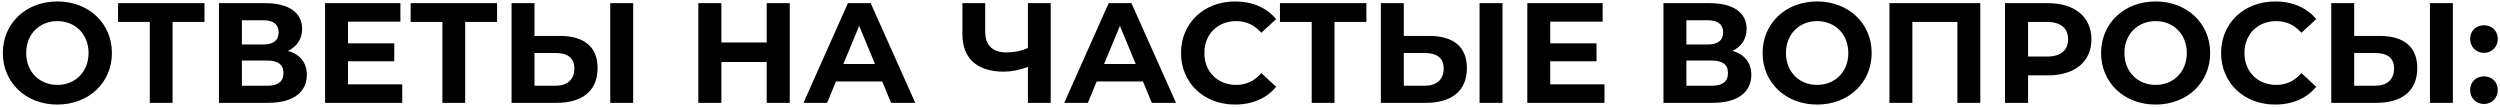 <?xml version="1.0" encoding="UTF-8"?> <svg xmlns="http://www.w3.org/2000/svg" width="632" height="27" viewBox="0 0 632 27" fill="none"> <path d="M14.504 26.432C22.424 26.432 28.292 20.924 28.292 13.4C28.292 5.876 22.424 0.368 14.504 0.368C6.548 0.368 0.716 5.912 0.716 13.4C0.716 20.888 6.548 26.432 14.504 26.432ZM14.504 21.464C10.004 21.464 6.62 18.188 6.62 13.4C6.62 8.612 10.004 5.336 14.504 5.336C19.004 5.336 22.388 8.612 22.388 13.4C22.388 18.188 19.004 21.464 14.504 21.464ZM51.693 0.8H29.841V5.552H37.869V26H43.629V5.552H51.693V0.8ZM72.815 12.86C75.047 11.78 76.379 9.872 76.379 7.316C76.379 3.14 72.923 0.8 67.091 0.8H55.355V26H67.775C74.147 26 77.567 23.3 77.567 18.908C77.567 15.848 75.875 13.76 72.815 12.86ZM61.151 5.12H66.587C69.107 5.12 70.439 6.2 70.439 8.18C70.439 10.196 69.107 11.24 66.587 11.24H61.151V5.12ZM67.559 21.68H61.151V15.308H67.559C70.259 15.308 71.663 16.316 71.663 18.44C71.663 20.636 70.259 21.68 67.559 21.68ZM87.975 21.32V15.488H99.675V10.952H87.975V5.48H101.223V0.8H82.179V26H101.691V21.32H87.975ZM125.662 0.8H103.81V5.552H111.838V26H117.598V5.552H125.662V0.8ZM141.527 9.08H135.119V0.8H129.323V26H140.699C147.179 26 151.067 23.012 151.067 17.216C151.067 11.78 147.611 9.08 141.527 9.08ZM154.271 26H160.067V0.8H154.271V26ZM140.375 21.68H135.119V13.4H140.375C143.399 13.4 145.199 14.552 145.199 17.324C145.199 20.168 143.363 21.68 140.375 21.68ZM193.818 0.8V10.736H182.37V0.8H176.538V26H182.37V15.668H193.818V26H199.65V0.8H193.818ZM225.26 26H231.38L220.112 0.8H214.352L203.12 26H209.096L211.328 20.6H223.028L225.26 26ZM213.2 16.172L217.196 6.524L221.192 16.172H213.2ZM259.857 0.8V12.14C258.237 12.86 256.365 13.256 254.457 13.256C250.965 13.256 249.057 11.492 249.057 8.036V0.8H243.297V8.684C243.297 14.768 247.005 18.116 253.773 18.116C255.645 18.116 257.661 17.72 259.857 16.928V26H265.617V0.8H259.857ZM291.178 26H297.298L286.03 0.8H280.27L269.038 26H275.014L277.246 20.6H288.946L291.178 26ZM279.118 16.172L283.114 6.524L287.11 16.172H279.118ZM312.204 26.432C316.596 26.432 320.232 24.848 322.608 21.932L318.864 18.476C317.172 20.456 315.048 21.464 312.528 21.464C307.812 21.464 304.464 18.152 304.464 13.4C304.464 8.648 307.812 5.336 312.528 5.336C315.048 5.336 317.172 6.344 318.864 8.288L322.608 4.832C320.232 1.952 316.596 0.368 312.24 0.368C304.392 0.368 298.56 5.804 298.56 13.4C298.56 20.996 304.392 26.432 312.204 26.432ZM345.423 0.8H323.571V5.552H331.599V26H337.359V5.552H345.423V0.8ZM361.289 9.08H354.881V0.8H349.085V26H360.461C366.941 26 370.829 23.012 370.829 17.216C370.829 11.78 367.373 9.08 361.289 9.08ZM374.033 26H379.829V0.8H374.033V26ZM360.137 21.68H354.881V13.4H360.137C363.161 13.4 364.961 14.552 364.961 17.324C364.961 20.168 363.125 21.68 360.137 21.68ZM391.901 21.32V15.488H403.601V10.952H391.901V5.48H405.149V0.8H386.105V26H405.617V21.32H391.901ZM437.983 12.86C440.215 11.78 441.547 9.872 441.547 7.316C441.547 3.14 438.091 0.8 432.259 0.8H420.523V26H432.943C439.315 26 442.735 23.3 442.735 18.908C442.735 15.848 441.043 13.76 437.983 12.86ZM426.319 5.12H431.755C434.275 5.12 435.607 6.2 435.607 8.18C435.607 10.196 434.275 11.24 431.755 11.24H426.319V5.12ZM432.727 21.68H426.319V15.308H432.727C435.427 15.308 436.831 16.316 436.831 18.44C436.831 20.636 435.427 21.68 432.727 21.68ZM459.371 26.432C467.291 26.432 473.159 20.924 473.159 13.4C473.159 5.876 467.291 0.368 459.371 0.368C451.415 0.368 445.583 5.912 445.583 13.4C445.583 20.888 451.415 26.432 459.371 26.432ZM459.371 21.464C454.871 21.464 451.487 18.188 451.487 13.4C451.487 8.612 454.871 5.336 459.371 5.336C463.871 5.336 467.255 8.612 467.255 13.4C467.255 18.188 463.871 21.464 459.371 21.464ZM477.652 0.8V26H483.448V5.552H494.824V26H500.62V0.8H477.652ZM517.774 0.8H506.866V26H512.698V19.052H517.774C524.506 19.052 528.718 15.56 528.718 9.944C528.718 4.292 524.506 0.8 517.774 0.8ZM517.45 14.3H512.698V5.552H517.45C521.014 5.552 522.814 7.172 522.814 9.944C522.814 12.68 521.014 14.3 517.45 14.3ZM544.941 26.432C552.861 26.432 558.729 20.924 558.729 13.4C558.729 5.876 552.861 0.368 544.941 0.368C536.985 0.368 531.153 5.912 531.153 13.4C531.153 20.888 536.985 26.432 544.941 26.432ZM544.941 21.464C540.441 21.464 537.057 18.188 537.057 13.4C537.057 8.612 540.441 5.336 544.941 5.336C549.441 5.336 552.825 8.612 552.825 13.4C552.825 18.188 549.441 21.464 544.941 21.464ZM575.138 26.432C579.53 26.432 583.166 24.848 585.542 21.932L581.798 18.476C580.106 20.456 577.982 21.464 575.462 21.464C570.746 21.464 567.398 18.152 567.398 13.4C567.398 8.648 570.746 5.336 575.462 5.336C577.982 5.336 580.106 6.344 581.798 8.288L585.542 4.832C583.166 1.952 579.53 0.368 575.174 0.368C567.326 0.368 561.494 5.804 561.494 13.4C561.494 20.996 567.326 26.432 575.138 26.432ZM601.547 9.08H595.139V0.8H589.343V26H600.719C607.199 26 611.087 23.012 611.087 17.216C611.087 11.78 607.631 9.08 601.547 9.08ZM614.291 26H620.087V0.8H614.291V26ZM600.395 21.68H595.139V13.4H600.395C603.419 13.4 605.219 14.552 605.219 17.324C605.219 20.168 603.383 21.68 600.395 21.68ZM627.946 13.364C629.89 13.364 631.438 11.888 631.438 9.836C631.438 7.748 629.89 6.38 627.946 6.38C626.002 6.38 624.454 7.748 624.454 9.836C624.454 11.888 626.002 13.364 627.946 13.364ZM627.946 26.288C629.89 26.288 631.438 24.812 631.438 22.76C631.438 20.672 629.89 19.304 627.946 19.304C626.002 19.304 624.454 20.672 624.454 22.76C624.454 24.812 626.002 26.288 627.946 26.288Z" fill="black"></path> </svg> 